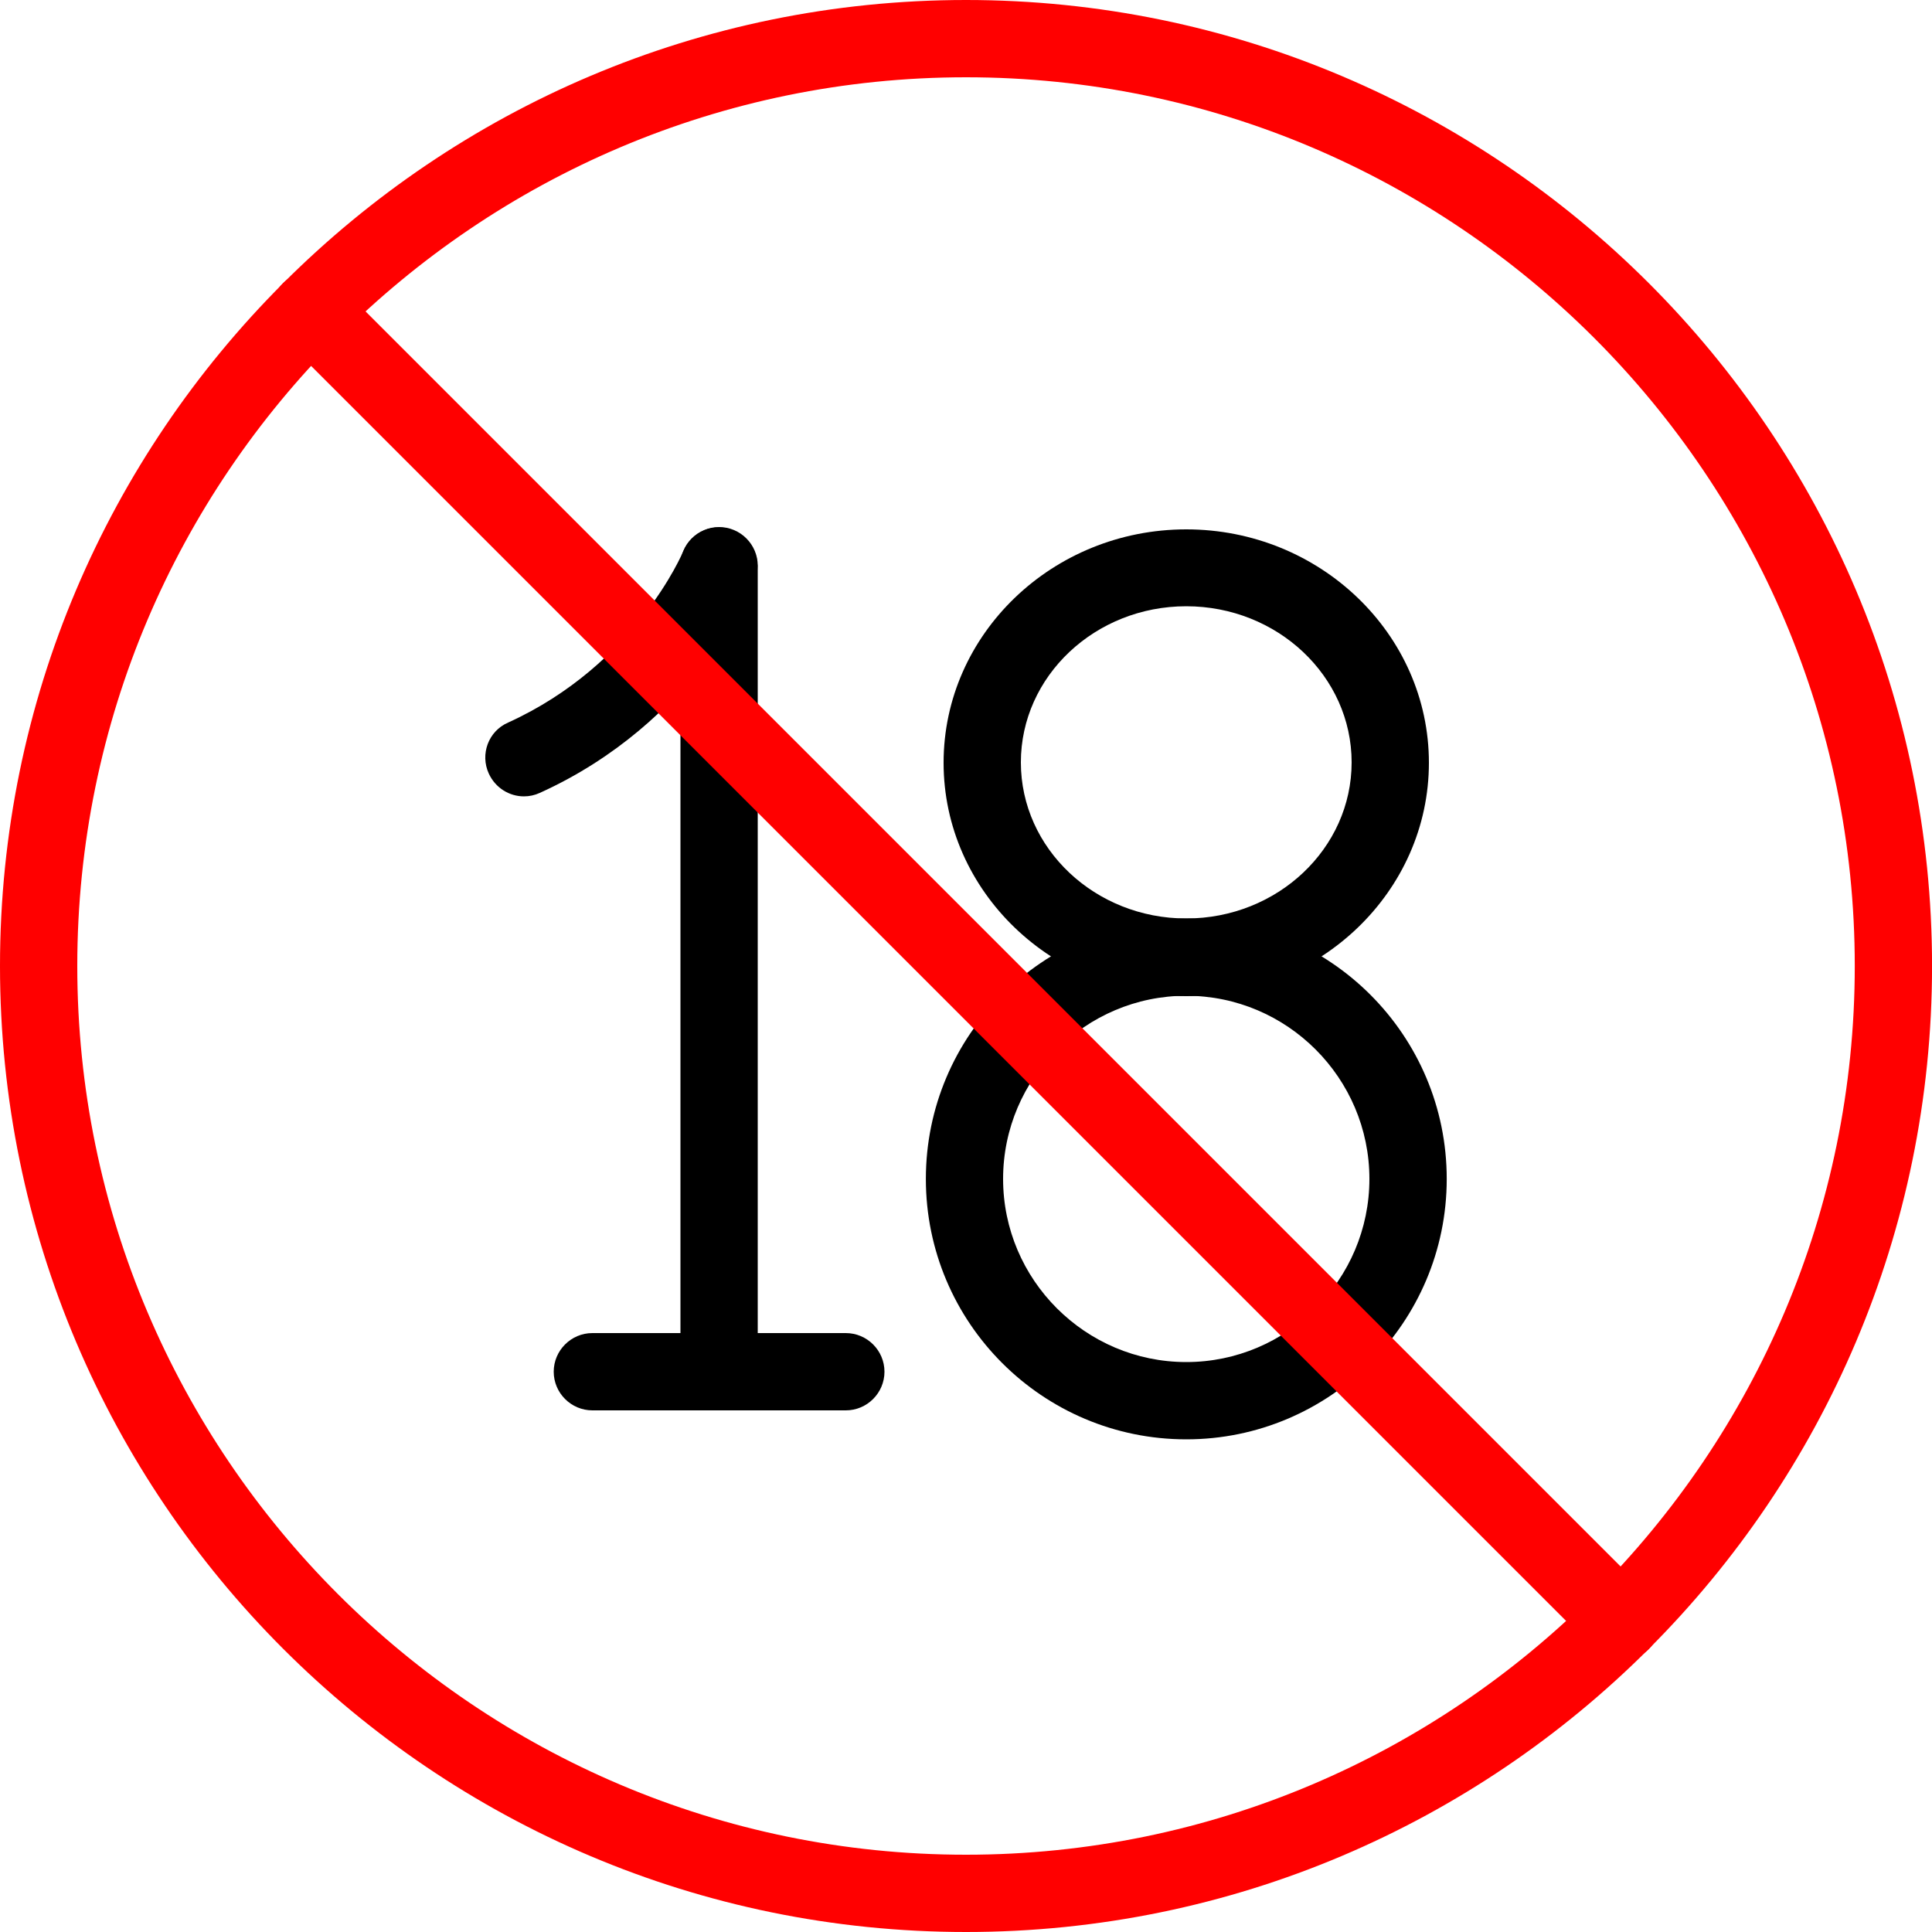<svg width="40" height="40" viewBox="0 0 40 40" fill="none" xmlns="http://www.w3.org/2000/svg">
<path d="M10.848 16.488C10.544 16.488 10.256 16.312 10.12 16.016C9.936 15.616 10.112 15.136 10.52 14.96C13.16 13.76 14.136 11.44 14.144 11.416C14.312 11.008 14.776 10.808 15.184 10.984C15.592 11.152 15.792 11.616 15.624 12.024C15.576 12.144 14.392 14.96 11.176 16.416C11.072 16.464 10.96 16.488 10.848 16.488Z" fill="black"/>
<path d="M14.888 29.2C14.448 29.2 14.088 28.84 14.088 28.4V11.712C14.088 11.272 14.448 10.912 14.888 10.912C15.328 10.912 15.688 11.272 15.688 11.712V28.4C15.688 28.84 15.328 29.2 14.888 29.2Z" fill="black"/>
<path d="M17.512 29.2H12.264C11.824 29.2 11.464 28.84 11.464 28.4C11.464 27.96 11.824 27.6 12.264 27.6H17.512C17.952 27.6 18.312 27.96 18.312 28.4C18.312 28.84 17.952 29.2 17.512 29.2Z" fill="black"/>
<path d="M24.56 20.624C21.792 20.624 19.536 18.456 19.536 15.792C19.536 13.128 21.792 10.96 24.56 10.96C27.328 10.96 29.584 13.128 29.584 15.792C29.584 18.456 27.328 20.624 24.56 20.624ZM24.56 12.552C22.672 12.552 21.136 14 21.136 15.784C21.136 17.568 22.672 19.016 24.56 19.016C26.448 19.016 27.984 17.568 27.984 15.784C27.984 14 26.448 12.552 24.56 12.552Z" fill="black"/>
<path d="M24.561 29.8C21.584 29.8 19.169 27.384 19.169 24.408C19.169 21.432 21.584 19.016 24.561 19.016C27.537 19.016 29.953 21.432 29.953 24.408C29.953 27.384 27.529 29.8 24.561 29.8ZM24.561 20.616C22.473 20.616 20.768 22.32 20.768 24.408C20.768 26.496 22.473 28.2 24.561 28.2C26.648 28.2 28.352 26.496 28.352 24.408C28.352 22.32 26.648 20.616 24.561 20.616Z" fill="black"/>
<path d="M20 40C8.968 40 0 31.032 0 20C0 8.968 8.968 7.62939e-06 20 7.62939e-06C31.032 7.62939e-06 40.001 8.968 40.001 20C40.001 31.032 31.032 40 20 40ZM20 1.6C9.856 1.6 1.6 9.856 1.6 20C1.6 30.144 9.856 38.4 20 38.4C30.145 38.4 38.401 30.144 38.401 20C38.401 9.856 30.145 1.6 20 1.6Z" fill="#FF0000"/>
<path d="M33.577 34.376C33.369 34.376 33.169 34.296 33.009 34.144L5.857 6.992C5.545 6.68 5.545 6.176 5.857 5.864C6.169 5.552 6.673 5.552 6.985 5.864L34.137 33.016C34.449 33.328 34.449 33.832 34.137 34.144C33.985 34.296 33.785 34.376 33.577 34.376Z" fill="#FF0000"/>
</svg>
